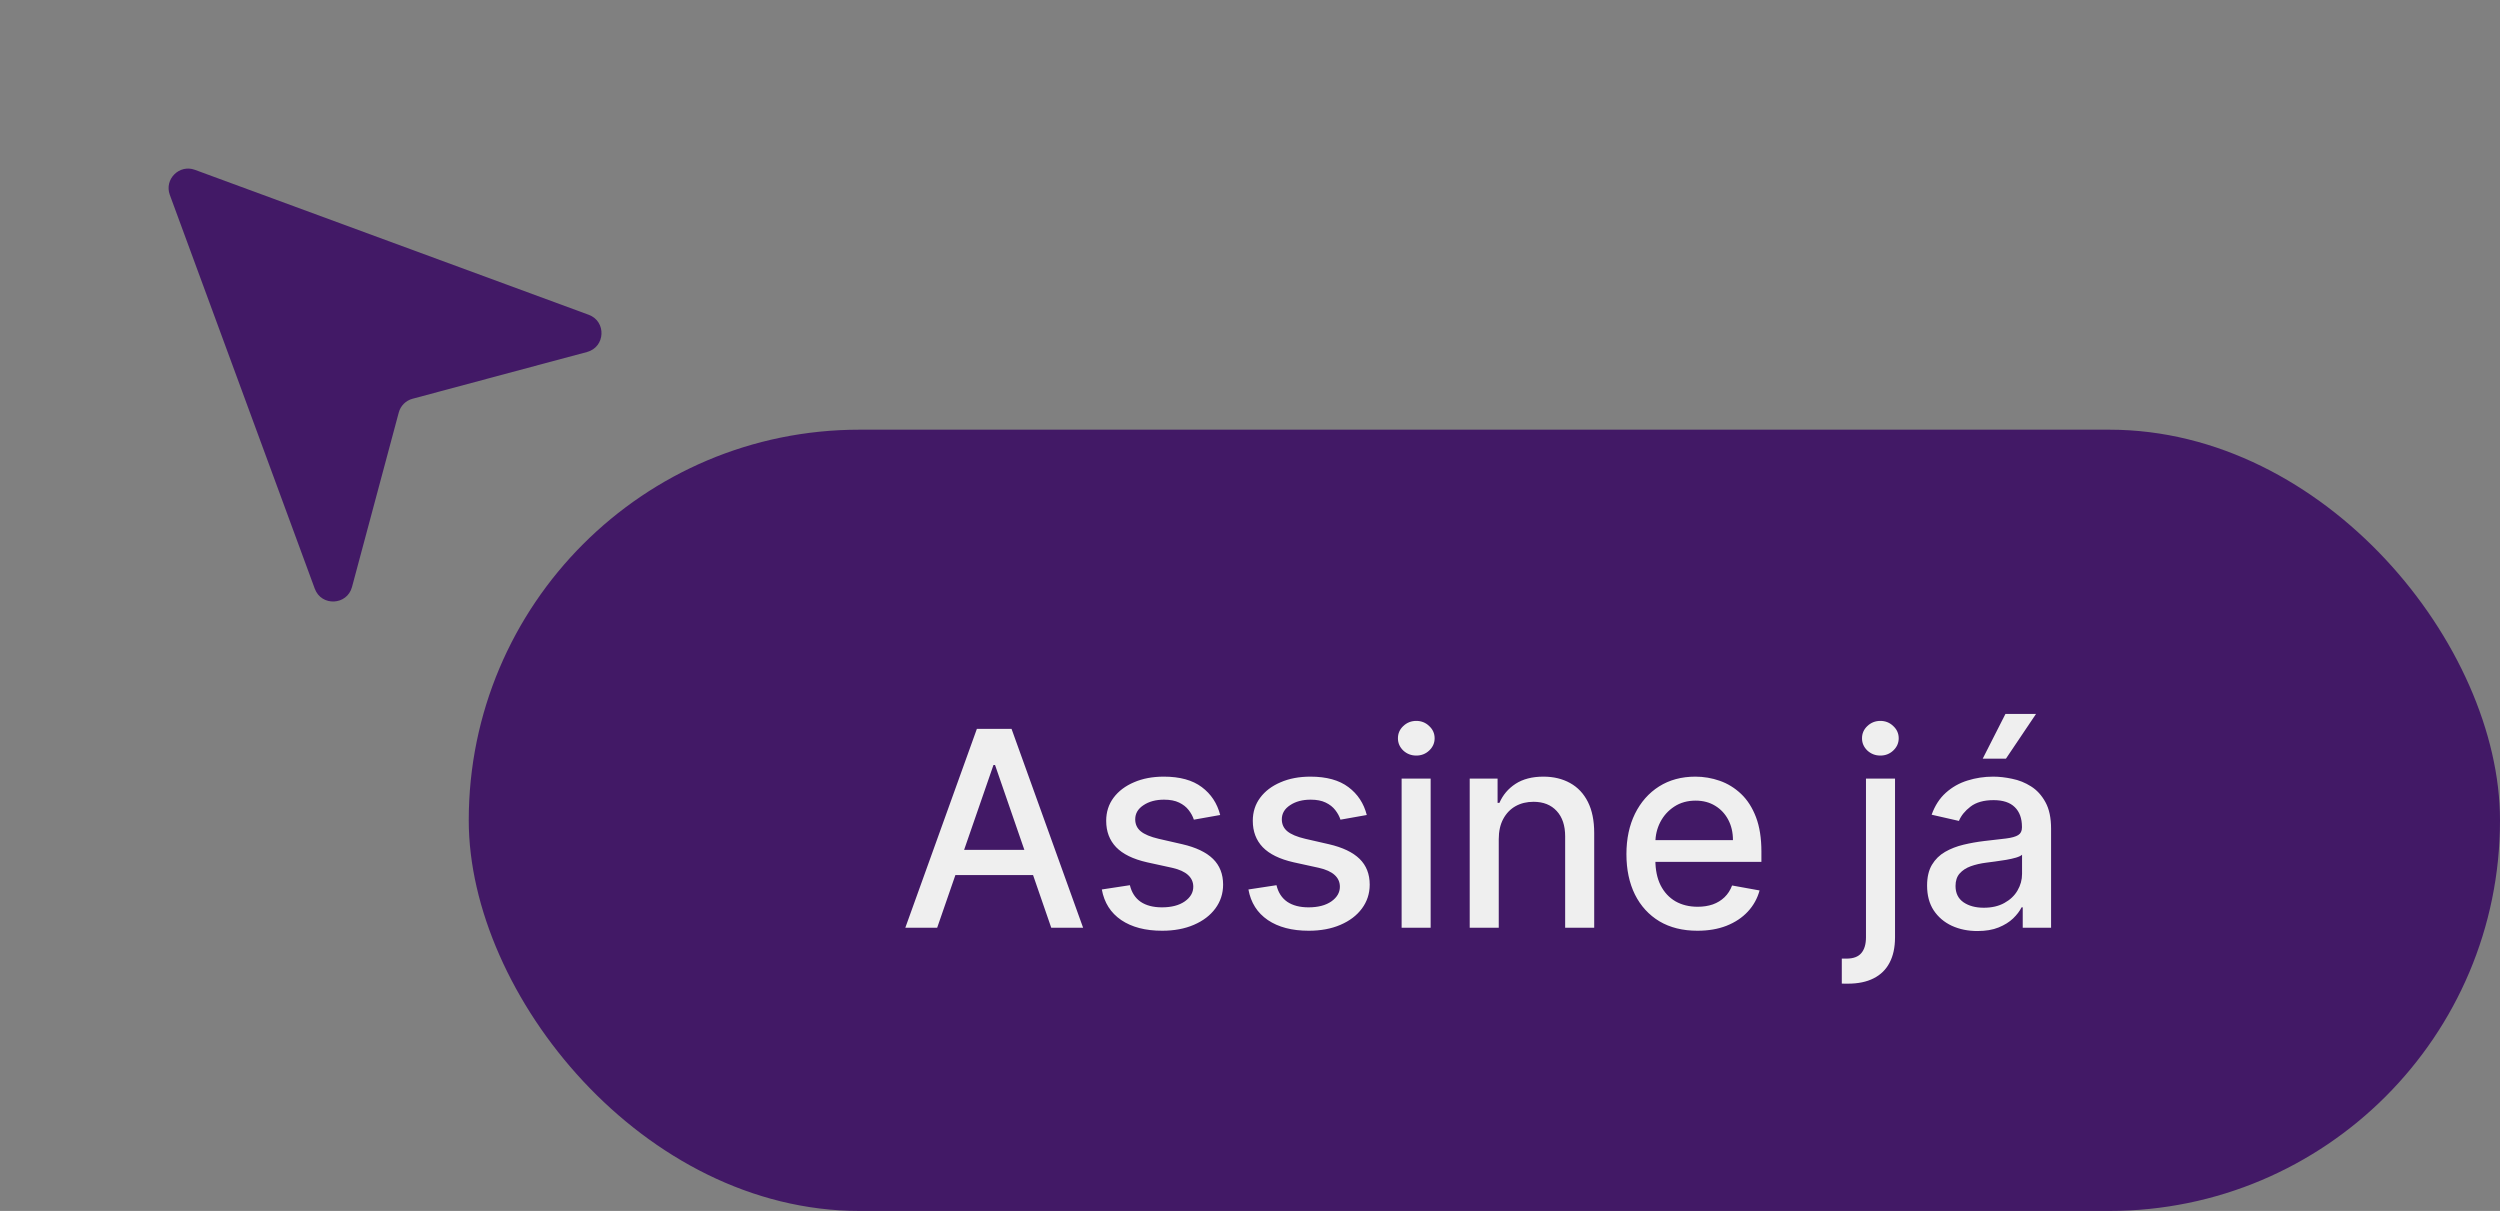 <svg xmlns="http://www.w3.org/2000/svg" fill="none" viewBox="0 0 128 62" height="62" width="128">
<rect x="0" y="0" width="128" height="62" fill="#808080" stroke="none"/>
<rect fill="#421966" rx="20" height="40" width="104" y="22" x="24"></rect>
<path fill="#EFEFEF" d="M47.983 47.5H46.352L50.016 37.318H51.791L55.455 47.5H53.824L50.946 39.168H50.866L47.983 47.5ZM48.256 43.513H53.546V44.805H48.256V43.513ZM62.474 41.728L61.126 41.967C61.07 41.794 60.98 41.63 60.858 41.474C60.739 41.319 60.576 41.191 60.371 41.092C60.165 40.992 59.908 40.943 59.6 40.943C59.179 40.943 58.828 41.037 58.546 41.226C58.264 41.411 58.123 41.652 58.123 41.947C58.123 42.202 58.218 42.407 58.407 42.563C58.596 42.719 58.901 42.847 59.322 42.946L60.535 43.224C61.237 43.387 61.761 43.637 62.106 43.975C62.45 44.313 62.623 44.752 62.623 45.293C62.623 45.75 62.49 46.158 62.225 46.516C61.963 46.87 61.597 47.149 61.126 47.351C60.659 47.553 60.117 47.654 59.501 47.654C58.645 47.654 57.948 47.472 57.407 47.107C56.867 46.739 56.536 46.217 56.413 45.541L57.85 45.322C57.94 45.697 58.123 45.98 58.402 46.173C58.68 46.361 59.043 46.456 59.491 46.456C59.978 46.456 60.367 46.355 60.659 46.153C60.951 45.947 61.096 45.697 61.096 45.402C61.096 45.163 61.007 44.963 60.828 44.8C60.652 44.638 60.382 44.515 60.018 44.432L58.725 44.149C58.012 43.987 57.485 43.728 57.144 43.374C56.806 43.019 56.637 42.57 56.637 42.026C56.637 41.575 56.763 41.181 57.015 40.843C57.267 40.505 57.615 40.242 58.059 40.053C58.503 39.86 59.012 39.764 59.585 39.764C60.41 39.764 61.06 39.943 61.534 40.301C62.008 40.656 62.321 41.131 62.474 41.728ZM69.979 41.728L68.632 41.967C68.576 41.794 68.486 41.63 68.364 41.474C68.244 41.319 68.082 41.191 67.876 41.092C67.671 40.992 67.414 40.943 67.106 40.943C66.685 40.943 66.334 41.037 66.052 41.226C65.77 41.411 65.629 41.652 65.629 41.947C65.629 42.202 65.724 42.407 65.913 42.563C66.102 42.719 66.406 42.847 66.827 42.946L68.04 43.224C68.743 43.387 69.267 43.637 69.612 43.975C69.956 44.313 70.129 44.752 70.129 45.293C70.129 45.75 69.996 46.158 69.731 46.516C69.469 46.87 69.103 47.149 68.632 47.351C68.165 47.553 67.623 47.654 67.006 47.654C66.151 47.654 65.454 47.472 64.913 47.107C64.373 46.739 64.042 46.217 63.919 45.541L65.356 45.322C65.445 45.697 65.629 45.98 65.908 46.173C66.186 46.361 66.549 46.456 66.996 46.456C67.484 46.456 67.873 46.355 68.165 46.153C68.456 45.947 68.602 45.697 68.602 45.402C68.602 45.163 68.513 44.963 68.334 44.8C68.158 44.638 67.888 44.515 67.523 44.432L66.231 44.149C65.518 43.987 64.991 43.728 64.65 43.374C64.312 43.019 64.143 42.57 64.143 42.026C64.143 41.575 64.269 41.181 64.521 40.843C64.772 40.505 65.121 40.242 65.565 40.053C66.009 39.86 66.517 39.764 67.091 39.764C67.916 39.764 68.566 39.943 69.04 40.301C69.514 40.656 69.827 41.131 69.979 41.728ZM71.763 47.5V39.864H73.249V47.5H71.763ZM72.514 38.685C72.255 38.685 72.033 38.599 71.847 38.427C71.665 38.251 71.574 38.042 71.574 37.8C71.574 37.555 71.665 37.346 71.847 37.174C72.033 36.998 72.255 36.91 72.514 36.91C72.772 36.91 72.993 36.998 73.175 37.174C73.361 37.346 73.453 37.555 73.453 37.8C73.453 38.042 73.361 38.251 73.175 38.427C72.993 38.599 72.772 38.685 72.514 38.685ZM76.736 42.966V47.5H75.249V39.864H76.676V41.106H76.771C76.946 40.702 77.221 40.377 77.596 40.132C77.974 39.887 78.449 39.764 79.023 39.764C79.543 39.764 79.999 39.874 80.39 40.092C80.781 40.308 81.084 40.629 81.3 41.057C81.515 41.484 81.623 42.013 81.623 42.643V47.5H80.136V42.822C80.136 42.268 79.992 41.836 79.704 41.524C79.415 41.209 79.019 41.052 78.516 41.052C78.171 41.052 77.864 41.126 77.596 41.276C77.331 41.425 77.12 41.644 76.965 41.932C76.812 42.217 76.736 42.562 76.736 42.966ZM86.908 47.654C86.155 47.654 85.507 47.493 84.964 47.172C84.424 46.847 84.006 46.391 83.711 45.805C83.419 45.215 83.273 44.524 83.273 43.731C83.273 42.949 83.419 42.26 83.711 41.663C84.006 41.067 84.417 40.601 84.944 40.266C85.474 39.932 86.094 39.764 86.803 39.764C87.234 39.764 87.652 39.836 88.056 39.978C88.46 40.12 88.823 40.344 89.145 40.649C89.466 40.954 89.72 41.35 89.906 41.837C90.091 42.321 90.184 42.91 90.184 43.602V44.129H84.114V43.016H88.727C88.727 42.624 88.648 42.278 88.489 41.977C88.329 41.672 88.106 41.431 87.817 41.256C87.532 41.08 87.198 40.992 86.813 40.992C86.396 40.992 86.031 41.095 85.719 41.3C85.411 41.503 85.173 41.768 85.004 42.096C84.838 42.421 84.755 42.774 84.755 43.155V44.025C84.755 44.535 84.844 44.969 85.023 45.327C85.206 45.685 85.459 45.959 85.784 46.148C86.109 46.333 86.488 46.426 86.923 46.426C87.204 46.426 87.461 46.386 87.693 46.307C87.925 46.224 88.126 46.101 88.295 45.939C88.464 45.776 88.593 45.576 88.683 45.337L90.09 45.591C89.977 46.005 89.775 46.368 89.483 46.68C89.195 46.988 88.832 47.228 88.394 47.401C87.96 47.57 87.465 47.654 86.908 47.654ZM95.538 39.864H97.025V47.997C97.025 48.508 96.932 48.938 96.746 49.29C96.564 49.641 96.292 49.908 95.931 50.09C95.573 50.273 95.131 50.364 94.604 50.364C94.551 50.364 94.501 50.364 94.454 50.364C94.405 50.364 94.353 50.362 94.3 50.359V49.081C94.347 49.081 94.388 49.081 94.425 49.081C94.458 49.081 94.496 49.081 94.539 49.081C94.89 49.081 95.144 48.986 95.3 48.798C95.459 48.612 95.538 48.342 95.538 47.987V39.864ZM96.274 38.685C96.016 38.685 95.794 38.599 95.608 38.427C95.426 38.251 95.335 38.042 95.335 37.8C95.335 37.555 95.426 37.346 95.608 37.174C95.794 36.998 96.016 36.91 96.274 36.91C96.533 36.91 96.753 36.998 96.935 37.174C97.121 37.346 97.214 37.555 97.214 37.8C97.214 38.042 97.121 38.251 96.935 38.427C96.753 38.599 96.533 38.685 96.274 38.685ZM101.247 47.669C100.763 47.669 100.326 47.58 99.934 47.401C99.543 47.218 99.234 46.955 99.005 46.61C98.779 46.265 98.667 45.843 98.667 45.342C98.667 44.911 98.75 44.557 98.915 44.278C99.081 44 99.305 43.78 99.587 43.617C99.868 43.455 100.183 43.332 100.531 43.249C100.879 43.166 101.234 43.103 101.595 43.06C102.052 43.007 102.424 42.964 102.709 42.931C102.994 42.895 103.201 42.837 103.33 42.757C103.459 42.678 103.524 42.548 103.524 42.369V42.334C103.524 41.9 103.401 41.564 103.156 41.325C102.914 41.087 102.553 40.967 102.072 40.967C101.572 40.967 101.177 41.078 100.889 41.3C100.604 41.519 100.407 41.763 100.297 42.031L98.9 41.713C99.066 41.249 99.308 40.874 99.626 40.59C99.948 40.301 100.317 40.092 100.735 39.963C101.153 39.831 101.592 39.764 102.052 39.764C102.357 39.764 102.68 39.801 103.022 39.874C103.367 39.943 103.688 40.072 103.986 40.261C104.288 40.45 104.535 40.72 104.727 41.072C104.919 41.42 105.015 41.872 105.015 42.429V47.5H103.564V46.456H103.504C103.408 46.648 103.264 46.837 103.072 47.023C102.879 47.208 102.632 47.362 102.331 47.485C102.029 47.608 101.668 47.669 101.247 47.669ZM101.57 46.476C101.981 46.476 102.332 46.395 102.624 46.232C102.919 46.07 103.143 45.858 103.295 45.596C103.451 45.331 103.529 45.047 103.529 44.746V43.761C103.476 43.814 103.373 43.864 103.221 43.91C103.072 43.954 102.901 43.992 102.709 44.025C102.516 44.055 102.329 44.083 102.147 44.109C101.965 44.133 101.812 44.153 101.689 44.169C101.401 44.206 101.138 44.267 100.899 44.353C100.664 44.439 100.475 44.563 100.332 44.726C100.193 44.885 100.123 45.097 100.123 45.362C100.123 45.73 100.259 46.008 100.531 46.197C100.803 46.383 101.149 46.476 101.57 46.476ZM101.515 38.844L102.679 36.553H104.245L102.704 38.844H101.515Z"></path>
<path fill="#421966" d="M8.695 9.979C8.4 9.179 9.179 8.4 9.979 8.695L30.143 16.117C31.058 16.454 30.999 17.769 30.056 18.022L21.123 20.416C20.777 20.508 20.508 20.777 20.416 21.123L18.022 30.056C17.769 30.999 16.454 31.058 16.117 30.143L8.695 9.979Z"></path>
</svg>
